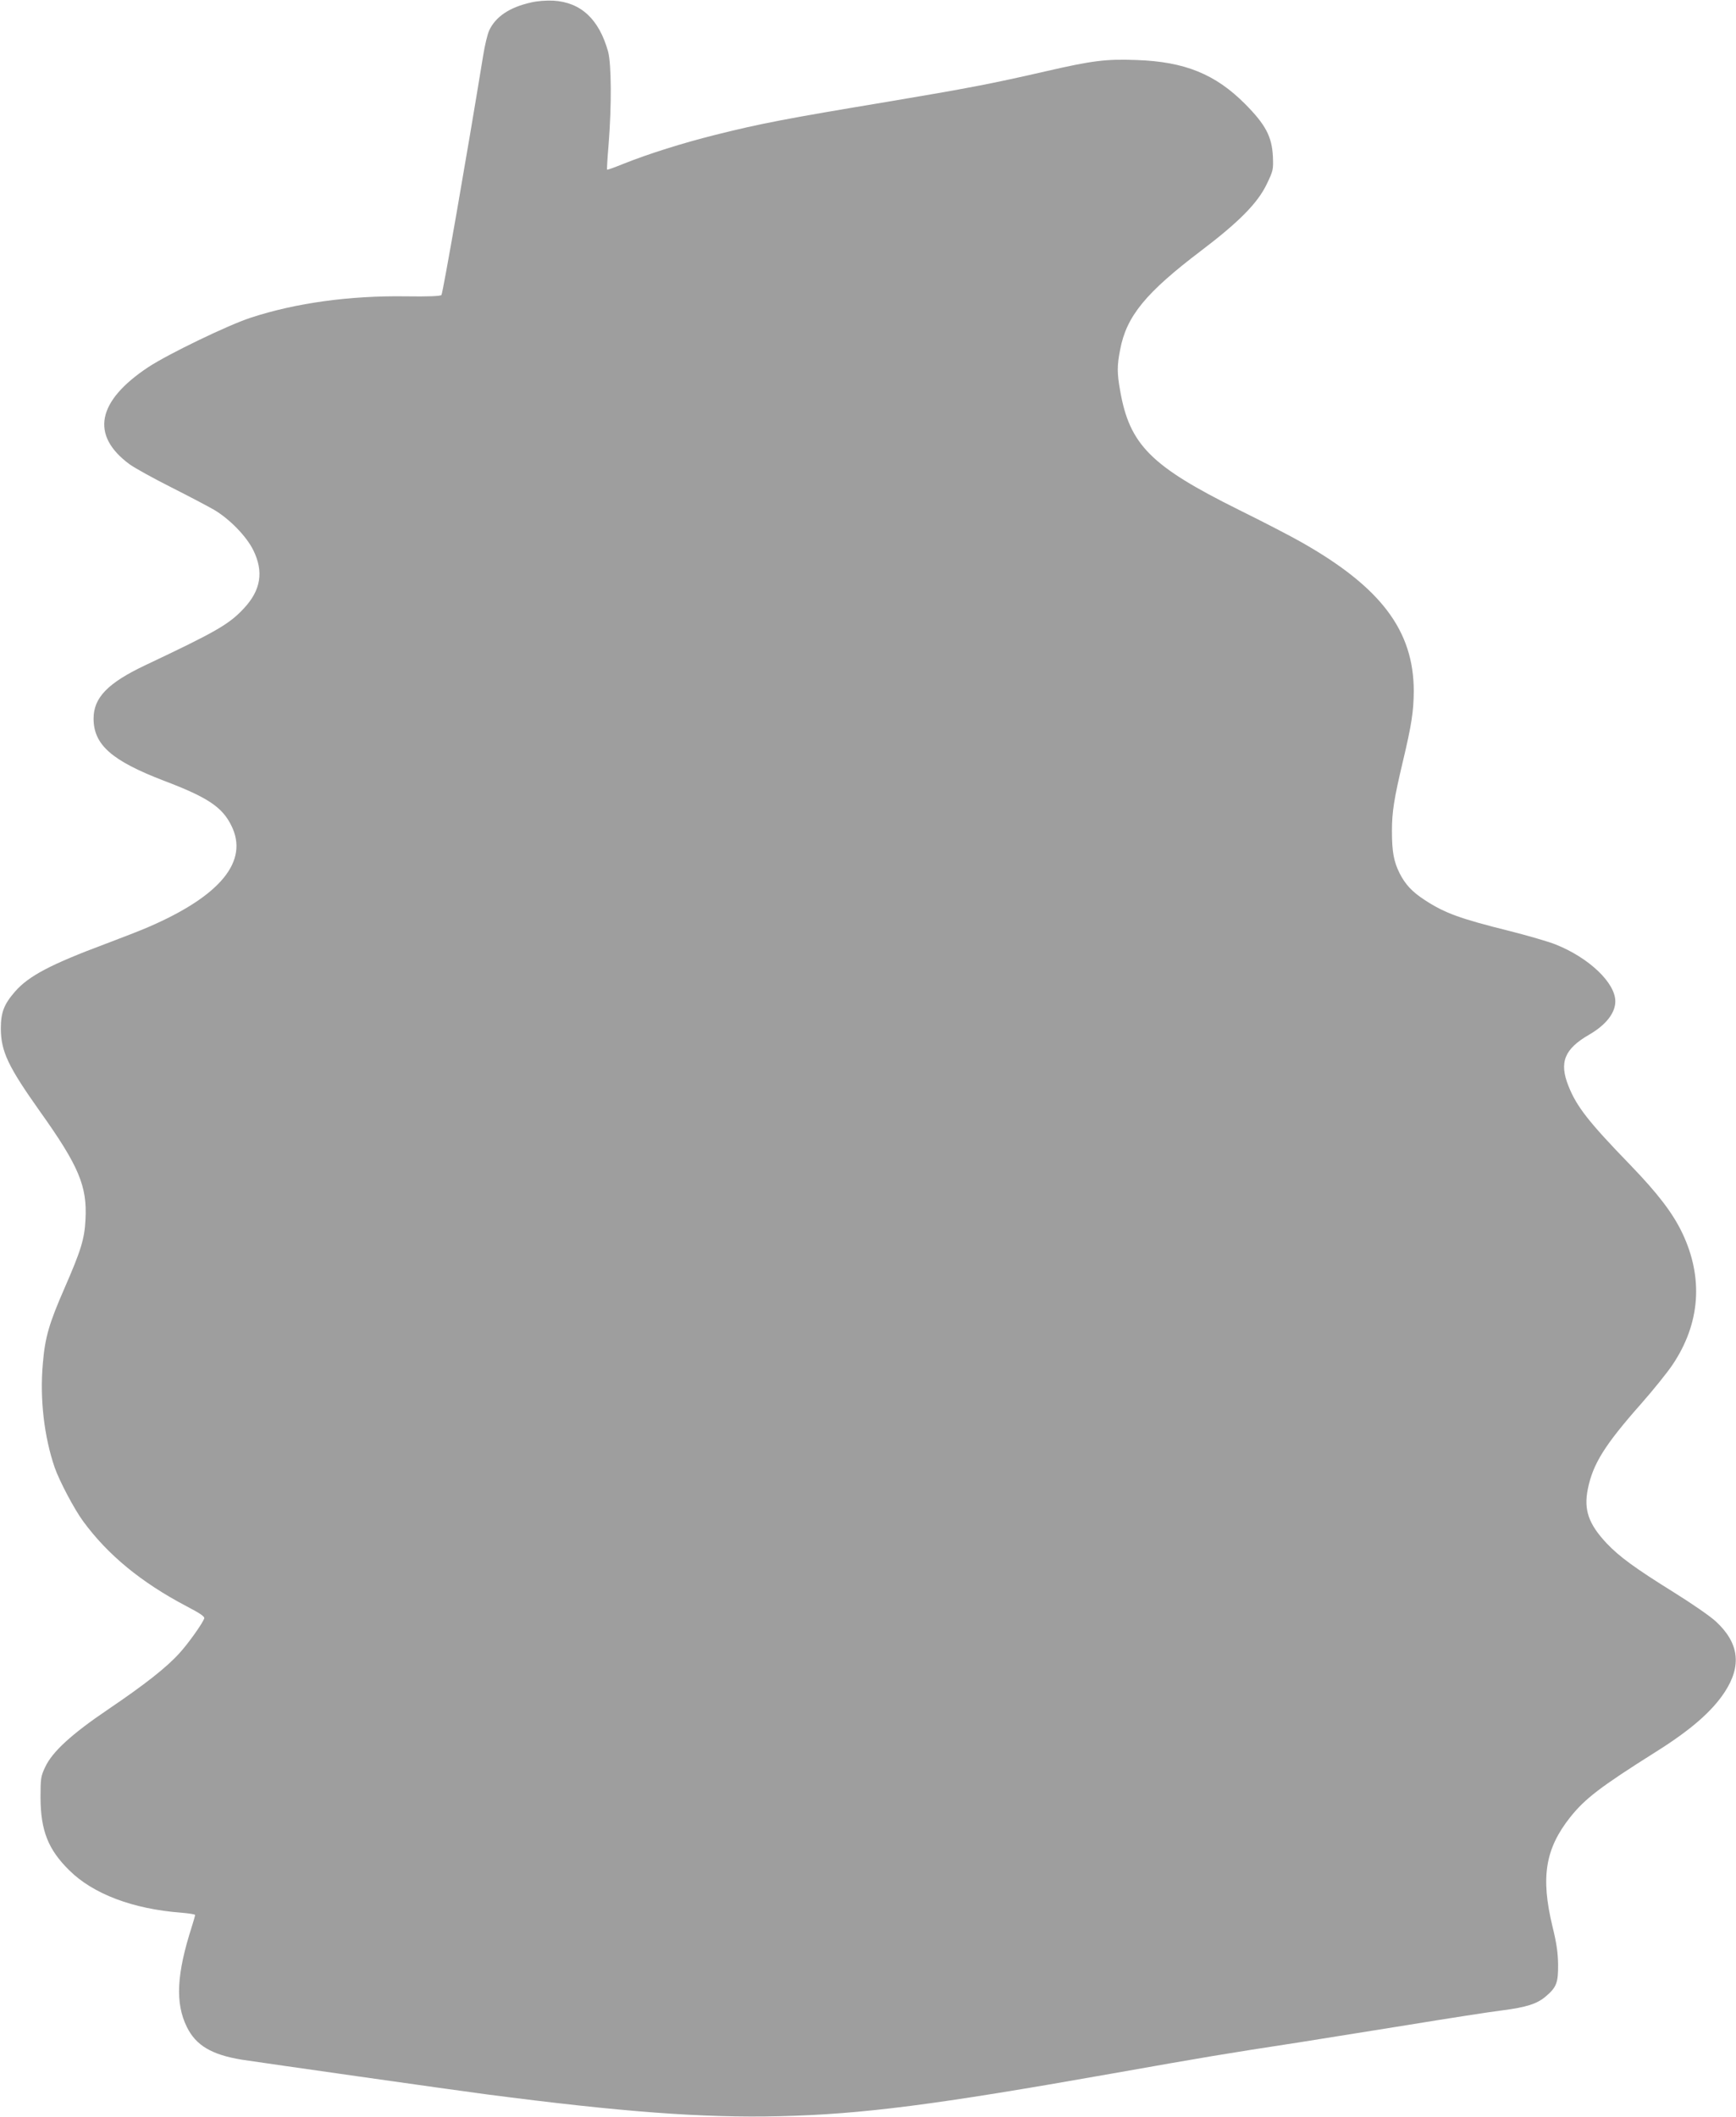 <?xml version="1.0" standalone="no"?>
<!DOCTYPE svg PUBLIC "-//W3C//DTD SVG 20010904//EN"
 "http://www.w3.org/TR/2001/REC-SVG-20010904/DTD/svg10.dtd">
<svg version="1.0" xmlns="http://www.w3.org/2000/svg"
 width="1050pt" height="1280pt" viewBox="0 0 1050 1280"
 preserveAspectRatio="xMidYMid meet">
<g transform="translate(0,1280) scale(0.1,-0.1)"
fill="#9e9e9e" stroke="none">
<path d="M3212 12785 c-131 -29 -216 -87 -254 -171 -10 -23 -25 -86 -34 -140
-102 -626 -246 -1450 -254 -1458 -7 -7 -79 -10 -215 -8 -340 5 -666 -40 -938
-129 -138 -45 -498 -219 -620 -299 -311 -206 -351 -412 -114 -587 33 -24 146
-86 251 -139 105 -53 223 -115 261 -137 93 -55 195 -159 237 -244 64 -130 46
-242 -57 -352 -90 -97 -170 -142 -597 -344 -226 -107 -312 -196 -312 -322 0
-159 110 -255 425 -376 264 -100 353 -159 408 -271 108 -215 -65 -426 -504
-615 -44 -19 -159 -64 -255 -100 -332 -124 -466 -194 -549 -289 -67 -77 -86
-126 -86 -224 1 -139 44 -229 236 -500 236 -331 287 -453 276 -655 -6 -118
-27 -186 -127 -415 -93 -213 -118 -297 -131 -457 -19 -212 8 -442 72 -628 28
-80 118 -251 171 -323 149 -204 352 -371 626 -515 86 -45 112 -63 107 -75 -13
-33 -96 -150 -149 -208 -78 -87 -211 -191 -431 -340 -222 -150 -339 -257 -382
-350 -26 -55 -28 -68 -28 -184 1 -200 46 -314 174 -440 144 -143 385 -234 676
-256 47 -4 85 -10 85 -14 0 -4 -9 -36 -20 -71 -92 -286 -101 -462 -30 -606 55
-112 150 -168 332 -198 104 -16 1297 -186 1483 -210 815 -106 1305 -143 1770
-132 500 12 943 69 2005 257 600 106 664 117 1140 190 107 17 400 64 650 104
250 41 509 81 575 89 148 19 213 40 265 85 64 54 75 83 74 192 -1 71 -9 129
-34 230 -72 299 -44 470 107 661 90 113 183 184 516 394 211 132 341 245 418
362 105 160 88 298 -53 428 -32 30 -146 109 -254 176 -233 145 -329 215 -405
295 -111 118 -141 204 -115 331 31 151 101 264 321 513 75 85 161 192 191 237
168 250 188 526 59 797 -58 121 -147 238 -316 413 -249 257 -323 351 -372 475
-58 144 -25 225 126 312 100 58 157 130 157 201 0 112 -160 264 -362 344 -42
17 -167 53 -277 81 -301 75 -392 108 -513 187 -77 50 -118 94 -153 163 -35 70
-46 130 -46 255 0 117 13 196 66 420 53 223 65 302 66 425 0 366 -198 629
-681 902 -63 36 -233 124 -377 195 -532 264 -661 393 -718 721 -19 106 -19
151 0 247 38 203 155 345 490 599 228 173 341 287 396 401 40 83 41 89 38 168
-6 121 -44 193 -168 318 -180 181 -366 256 -656 266 -185 7 -266 -3 -549 -68
-335 -77 -474 -103 -961 -185 -608 -101 -765 -131 -1040 -200 -199 -50 -399
-113 -550 -173 -54 -22 -101 -39 -103 -37 -2 2 2 71 9 152 19 238 17 487 -3
562 -55 196 -164 298 -331 308 -42 2 -98 -2 -135 -11z"/>
</g>
</svg>
